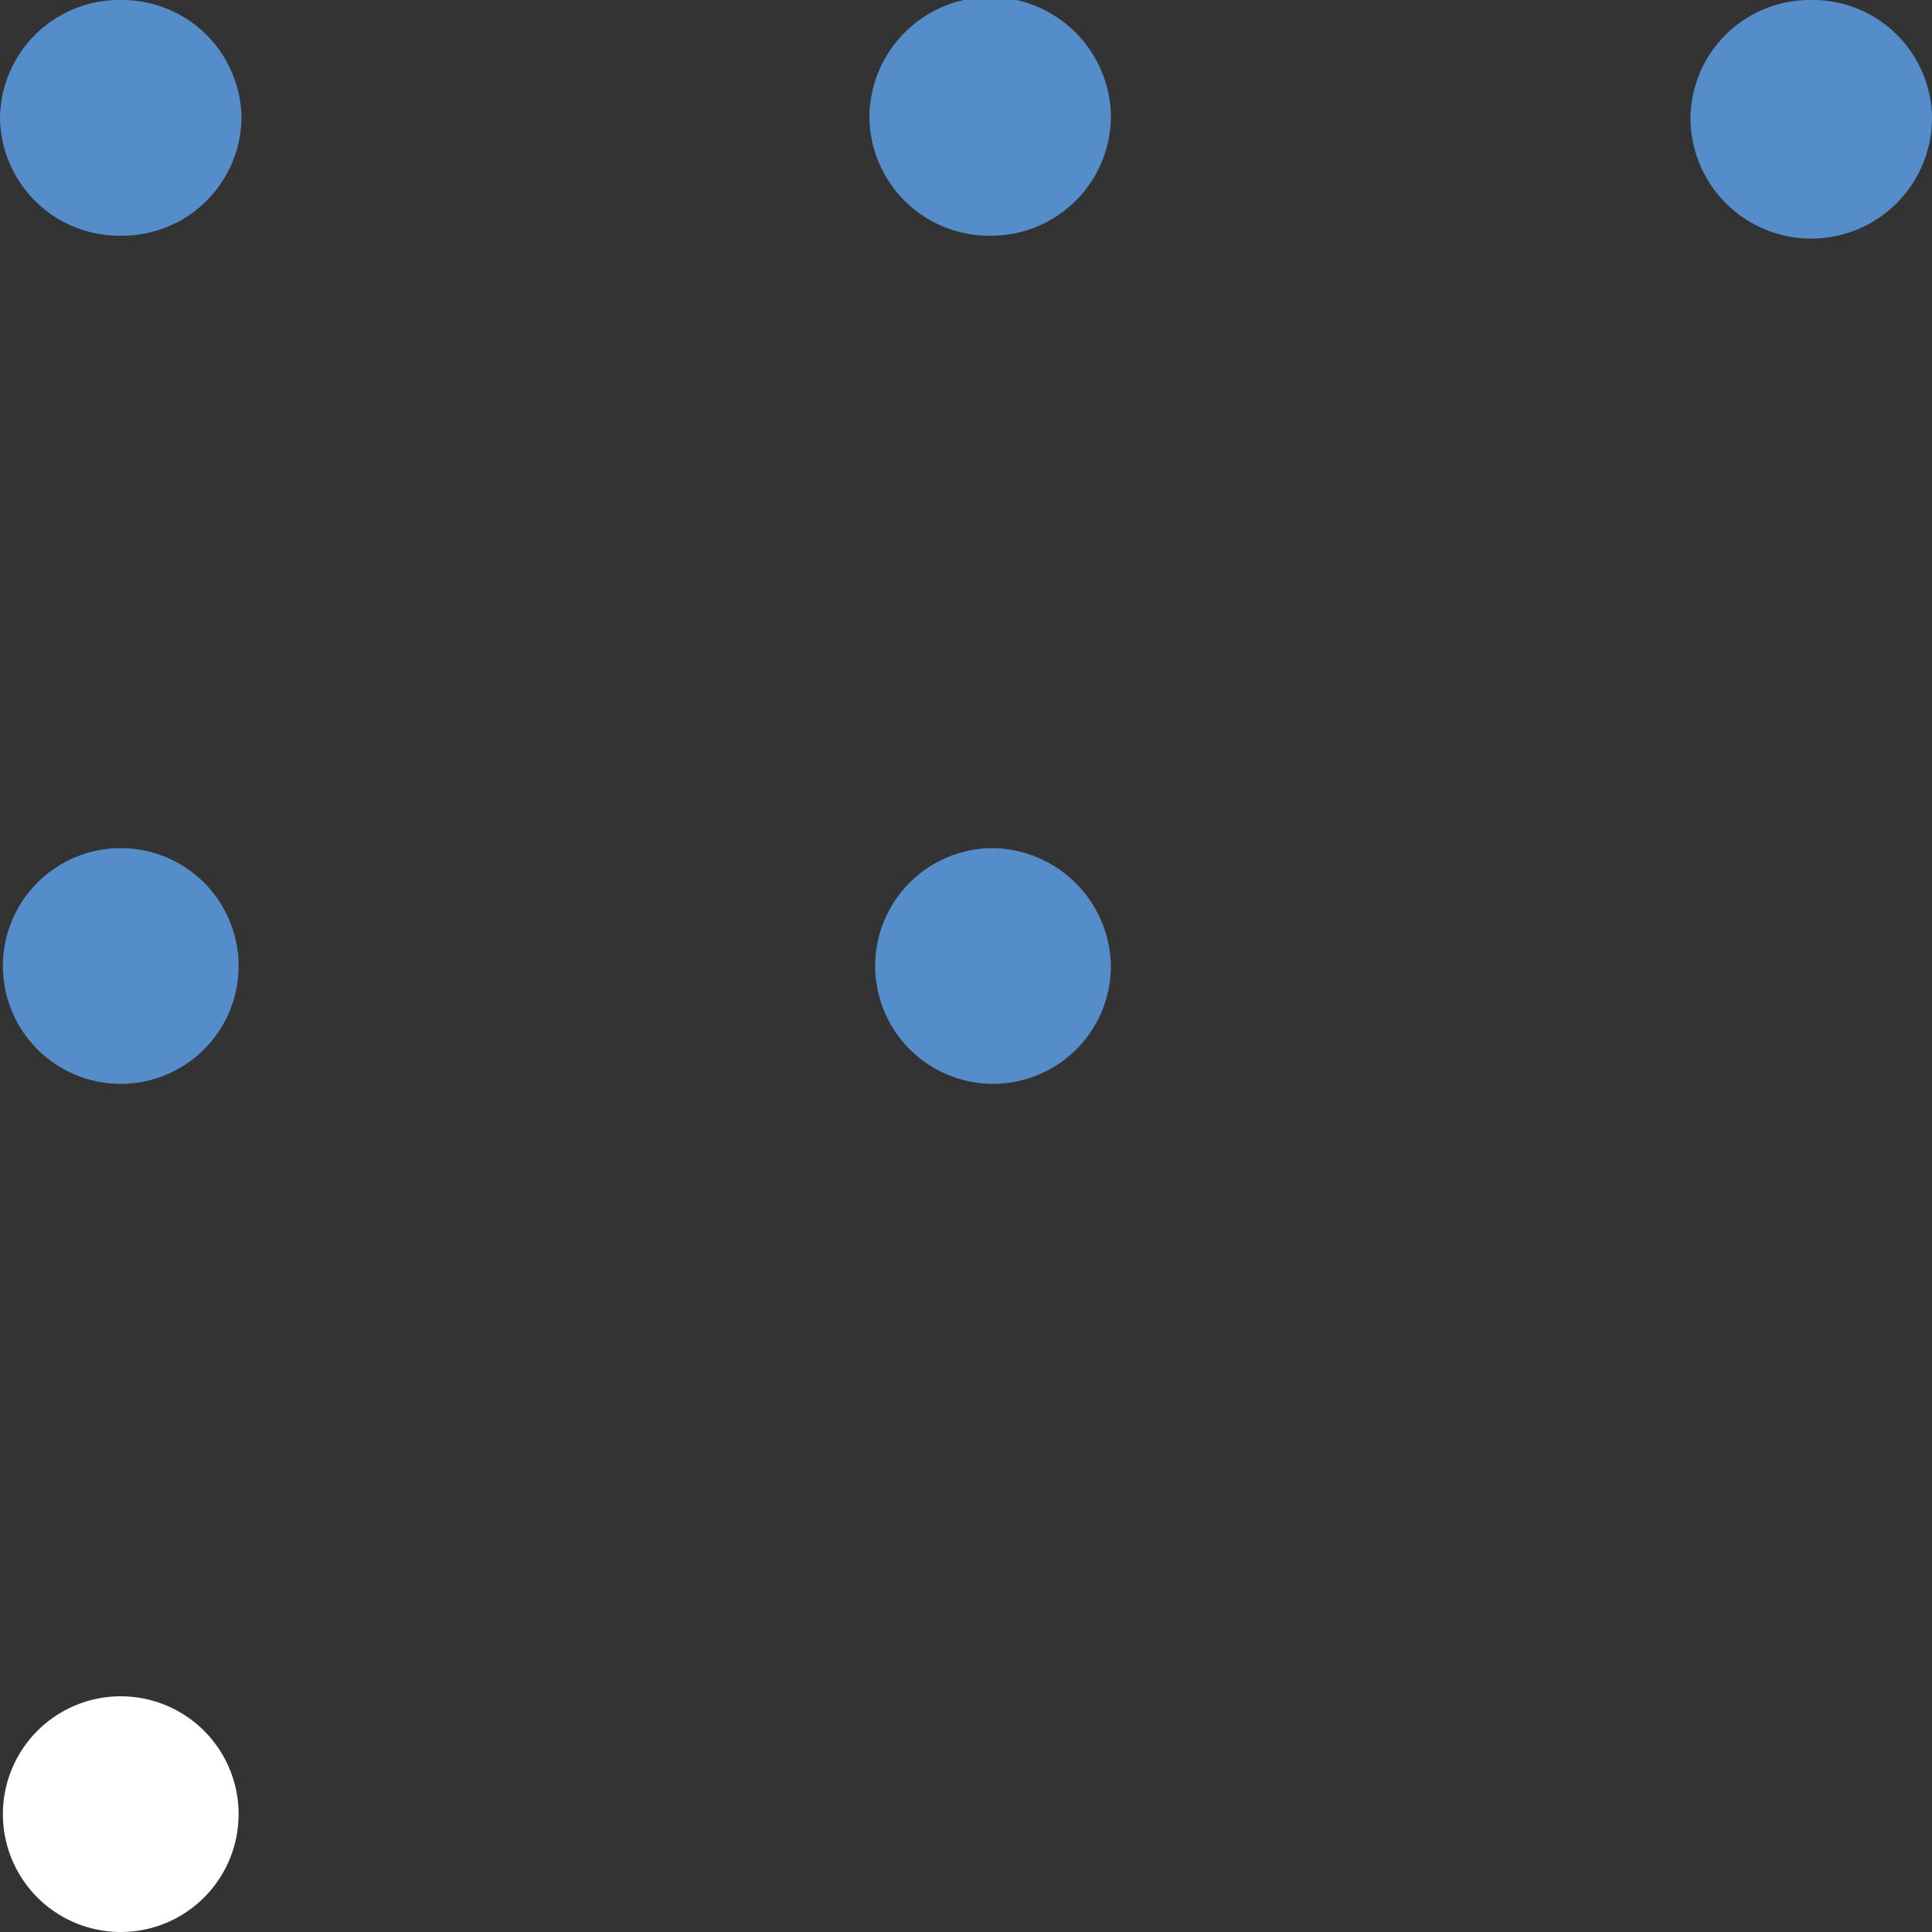 <svg xmlns="http://www.w3.org/2000/svg" viewBox="0 0 40 40">
  <rect x="0" y="0" width="40" height="40" fill="#333333" stroke="none"/>
  <defs>
    <style>
      .cls-1 {
        fill: #558dca;
      }

      .cls-1, .cls-2 {
        fill-rule: evenodd;
      }

      .cls-2 {
        fill: #fff;
      }
    </style>
  </defs>
  <g id="Layer_2" data-name="Layer 2">
    <g id="Layer_1-2" data-name="Layer 1">
      <g id="Product-Icons_Light_Policy-Pack" data-name="Product-Icons/Light/Policy-Pack">
        <path id="Fill-1" class="cls-1" d="M2.5,0A2.47,2.47,0,0,0,0,2.44,2.47,2.47,0,0,0,2.5,4.88,2.47,2.47,0,0,0,5,2.44,2.47,2.47,0,0,0,2.5,0"/>
        <path id="Fill-4" class="cls-1" d="M20.5,4.88A2.48,2.48,0,0,0,23,2.44a2.5,2.5,0,0,0-5,0,2.48,2.48,0,0,0,2.5,2.44"/>
        <path id="Fill-6" class="cls-1" d="M37.5,0A2.47,2.47,0,0,0,35,2.44a2.5,2.5,0,0,0,5,0A2.47,2.47,0,0,0,37.5,0"/>
        <path id="Fill-9" class="cls-1" d="M2.5,17.56a2.44,2.44,0,1,0,0,4.88,2.44,2.44,0,1,0,0-4.88"/>
        <path id="Fill-11" class="cls-1" d="M20.5,17.56A2.44,2.44,0,1,0,23,20a2.48,2.48,0,0,0-2.5-2.44"/>
        <path id="Fill-13" class="cls-2" d="M2.5,35.12A2.44,2.44,0,1,0,2.5,40a2.44,2.44,0,1,0,0-4.88"/>
      </g>
    </g>
  </g>
</svg>
